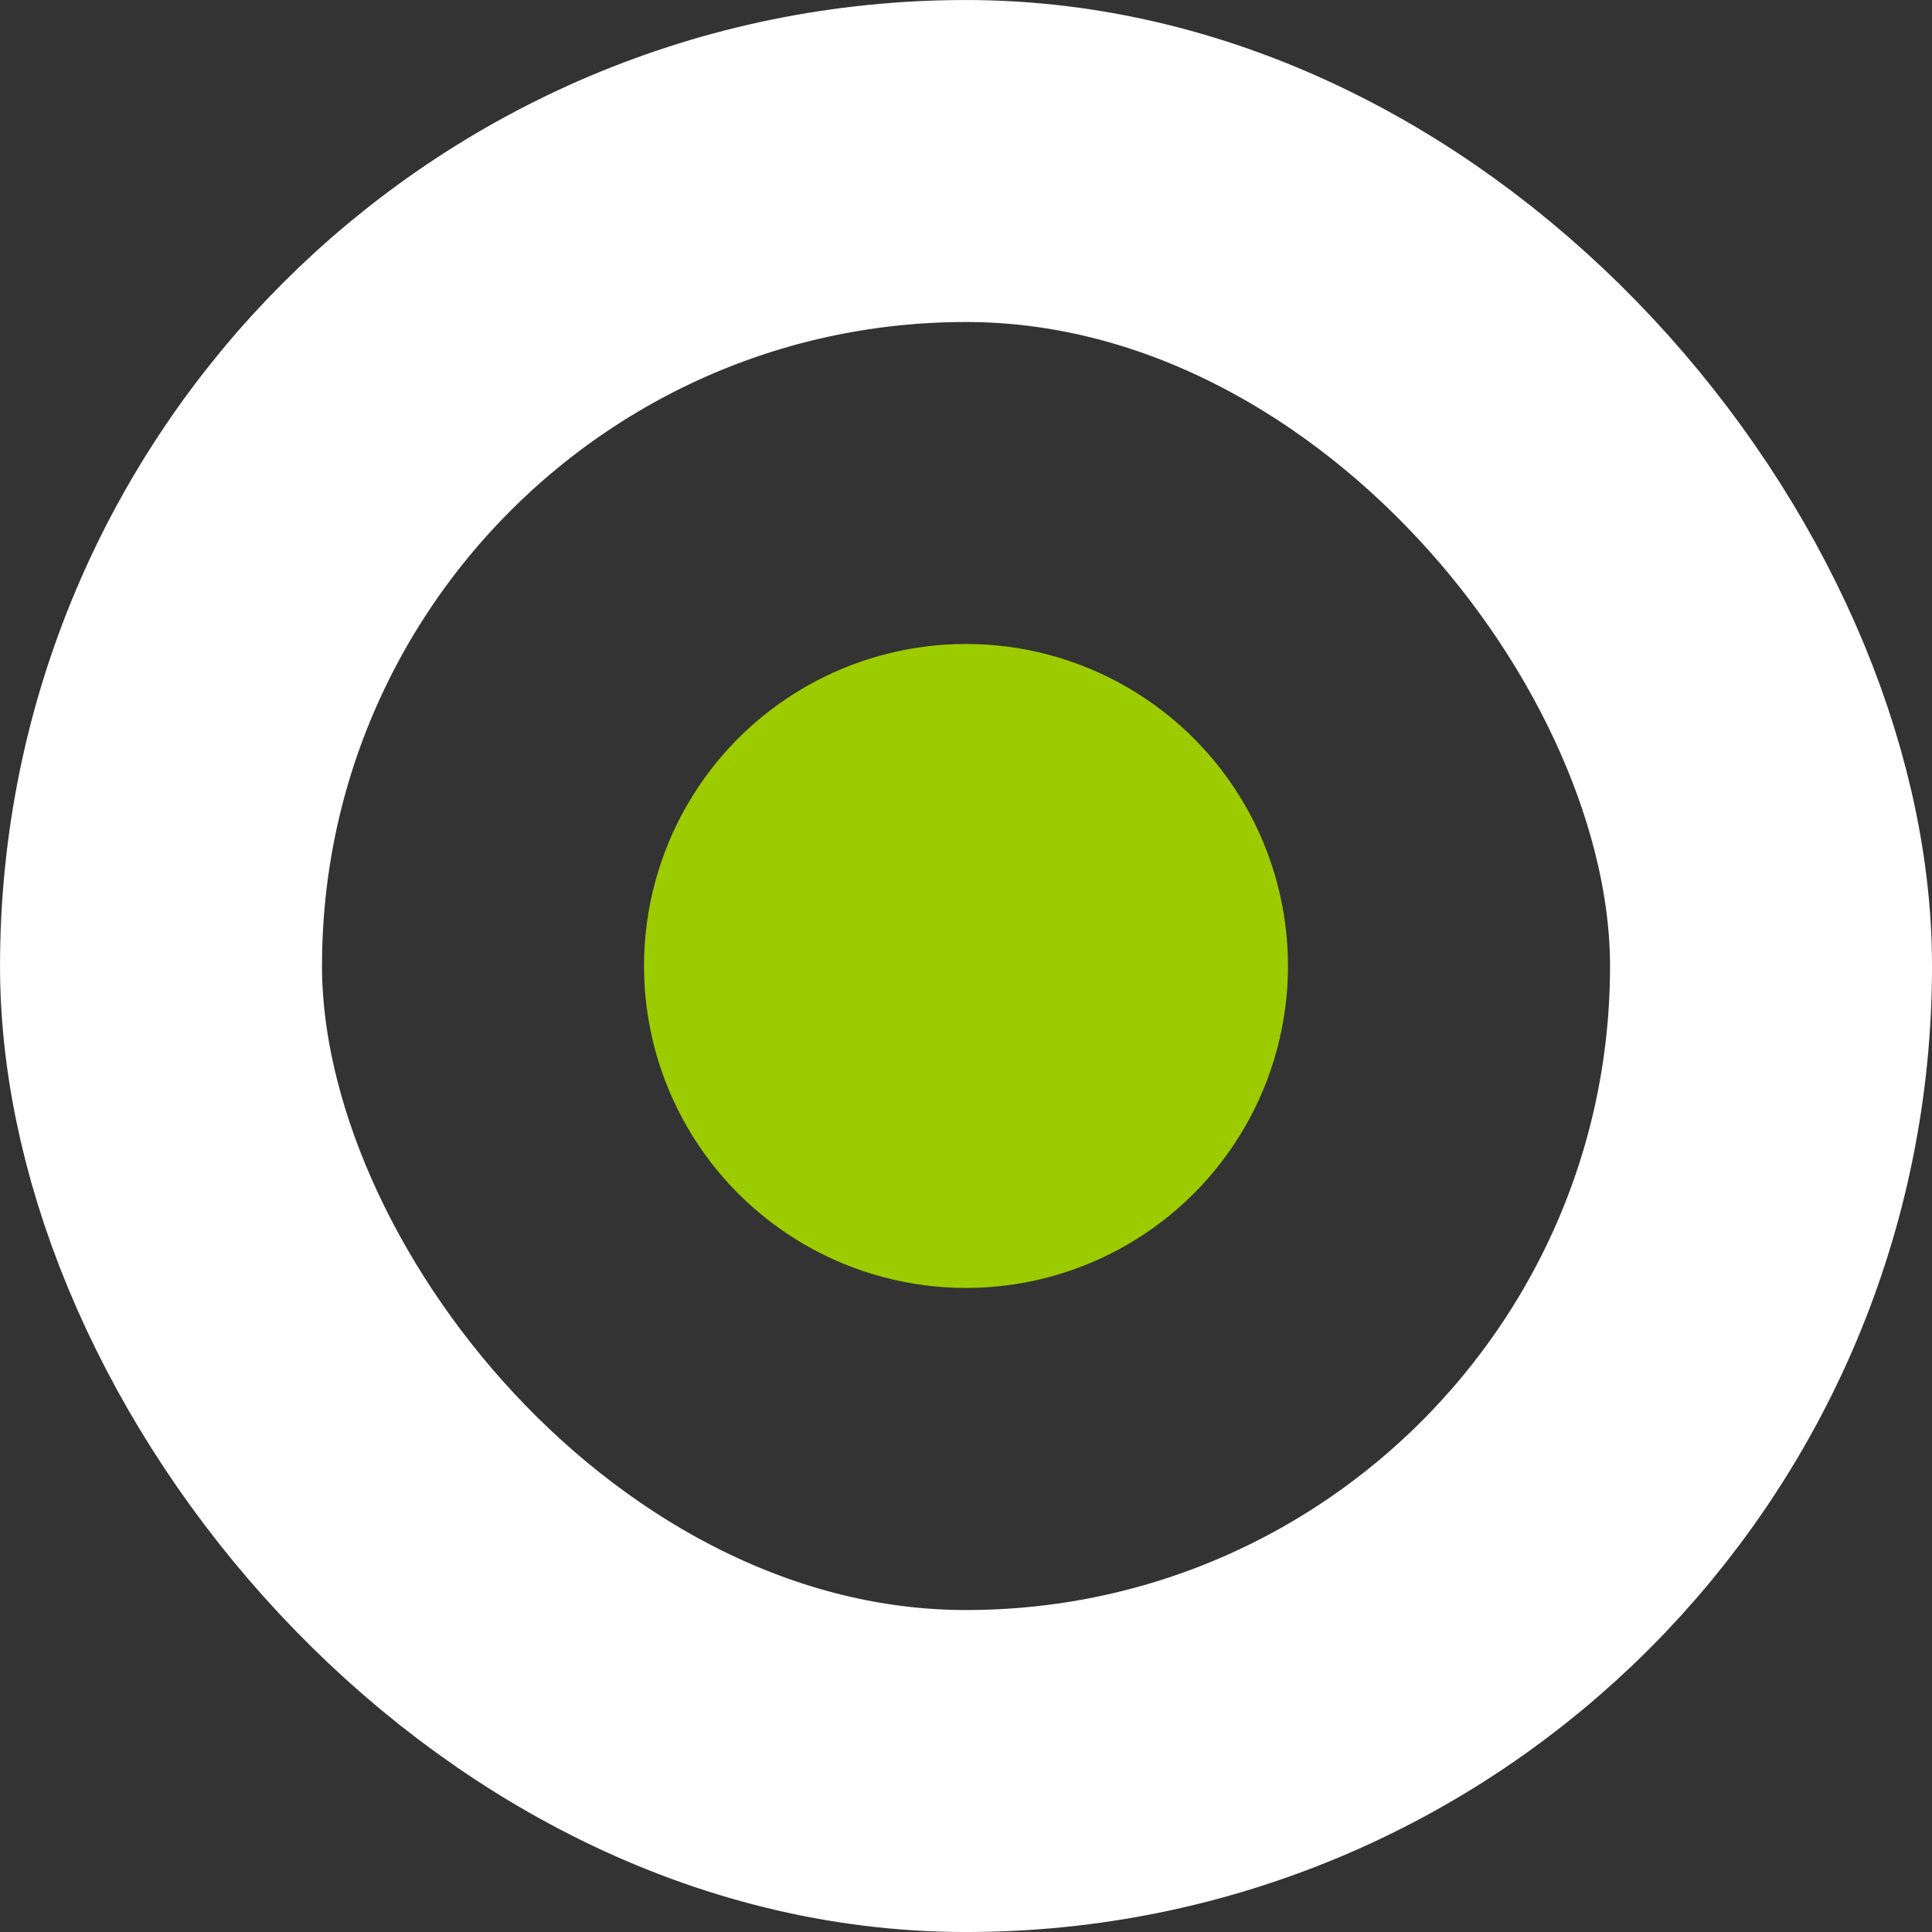 <?xml version="1.0" encoding="UTF-8"?> <svg xmlns="http://www.w3.org/2000/svg" width="50" height="50" viewBox="0 0 50 50" fill="none"><rect x="0" y="0" width="50" height="50" fill="#333333" stroke="none"/><rect x="4.167" y="4.167" width="41.667" height="41.667" rx="20.833" stroke="white" stroke-width="8.333"></rect><circle cx="25" cy="24.999" r="8.333" fill="#9CCC00"></circle></svg> 